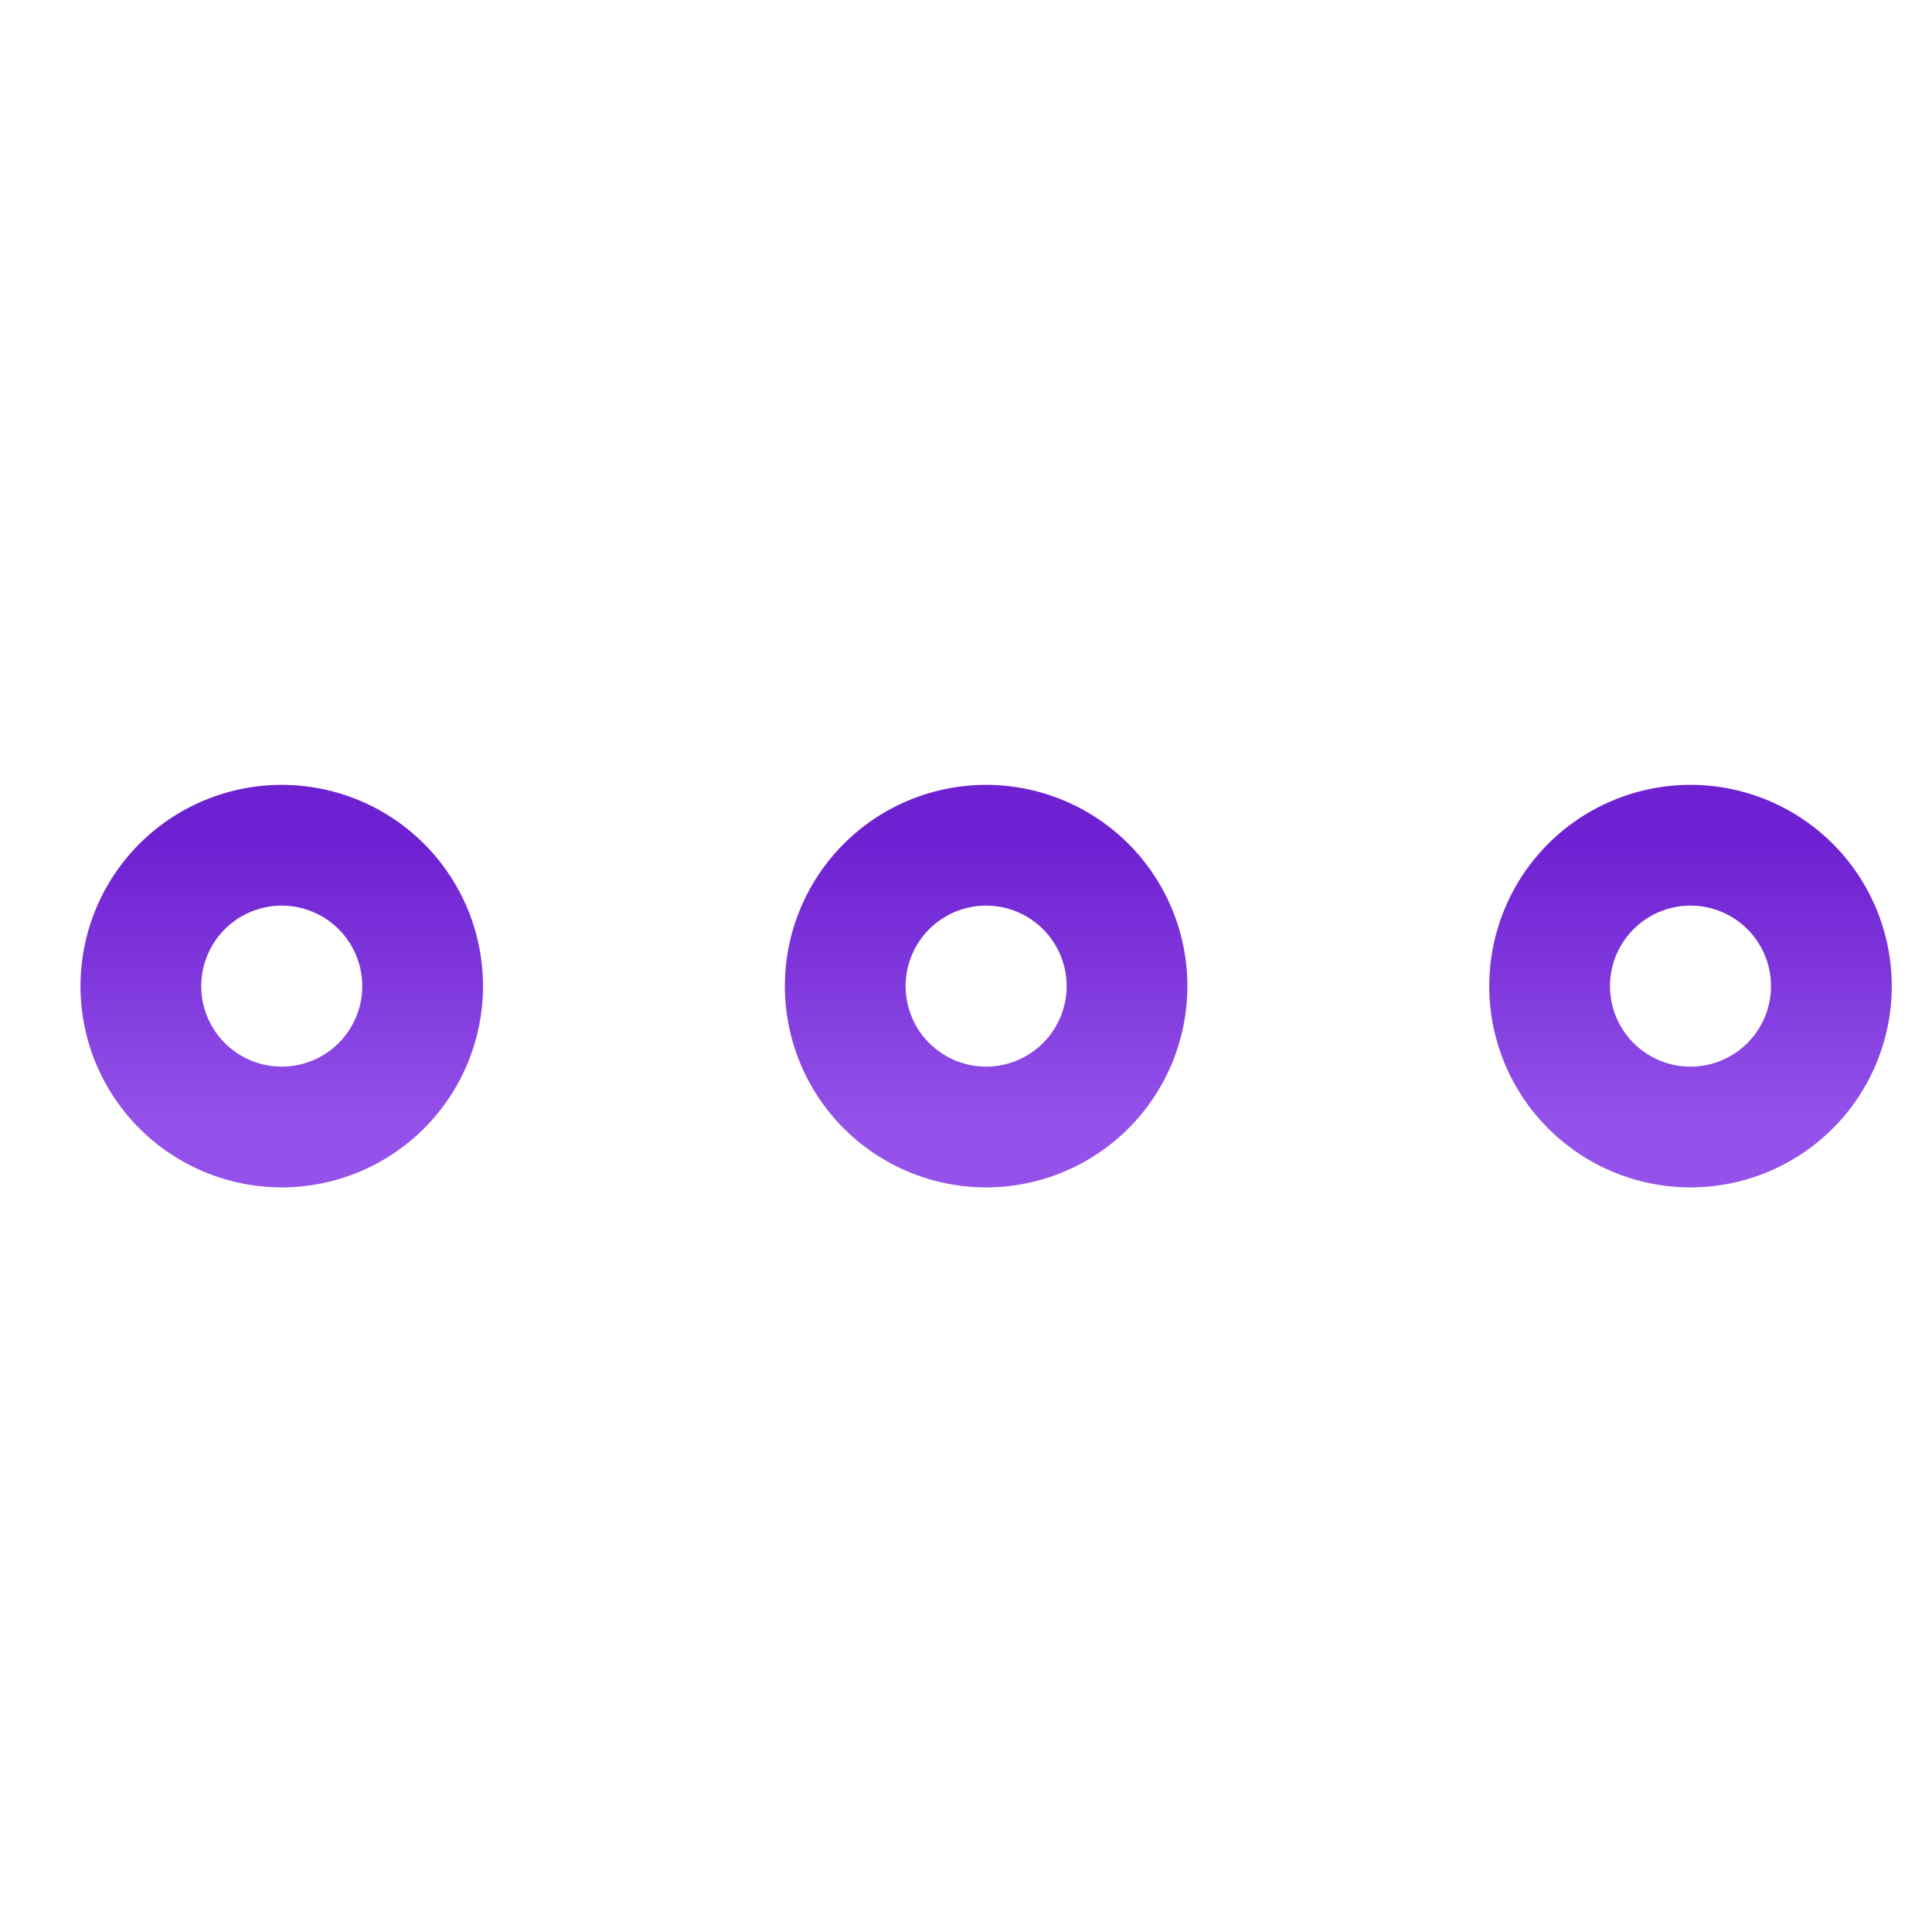 <svg xmlns="http://www.w3.org/2000/svg" width="48" height="48"><defs><linearGradient id="gradient-purple" x1="0%" x2="0%" y1="0%" y2="100%"><stop offset="0%" stop-color="#6E21D1"></stop><stop offset="100%" stop-color="#9452EA"></stop></linearGradient></defs><g fill="none" stroke="url(#gradient-purple)" stroke-linecap="round" stroke-linejoin="round" stroke-width="3" class="nc-icon-wrapper" transform="translate(.5 .5)"><path d="M24 27.5a3.5 3.5 0 1 0 0-7 3.5 3.5 0 0 0 0 7" data-color="color-2"></path><path d="M41.5 27.5a3.5 3.5 0 1 0 0-7 3.5 3.5 0 0 0 0 7M6.5 27.5a3.5 3.5 0 1 0 0-7 3.5 3.5 0 0 0 0 7"></path></g></svg>